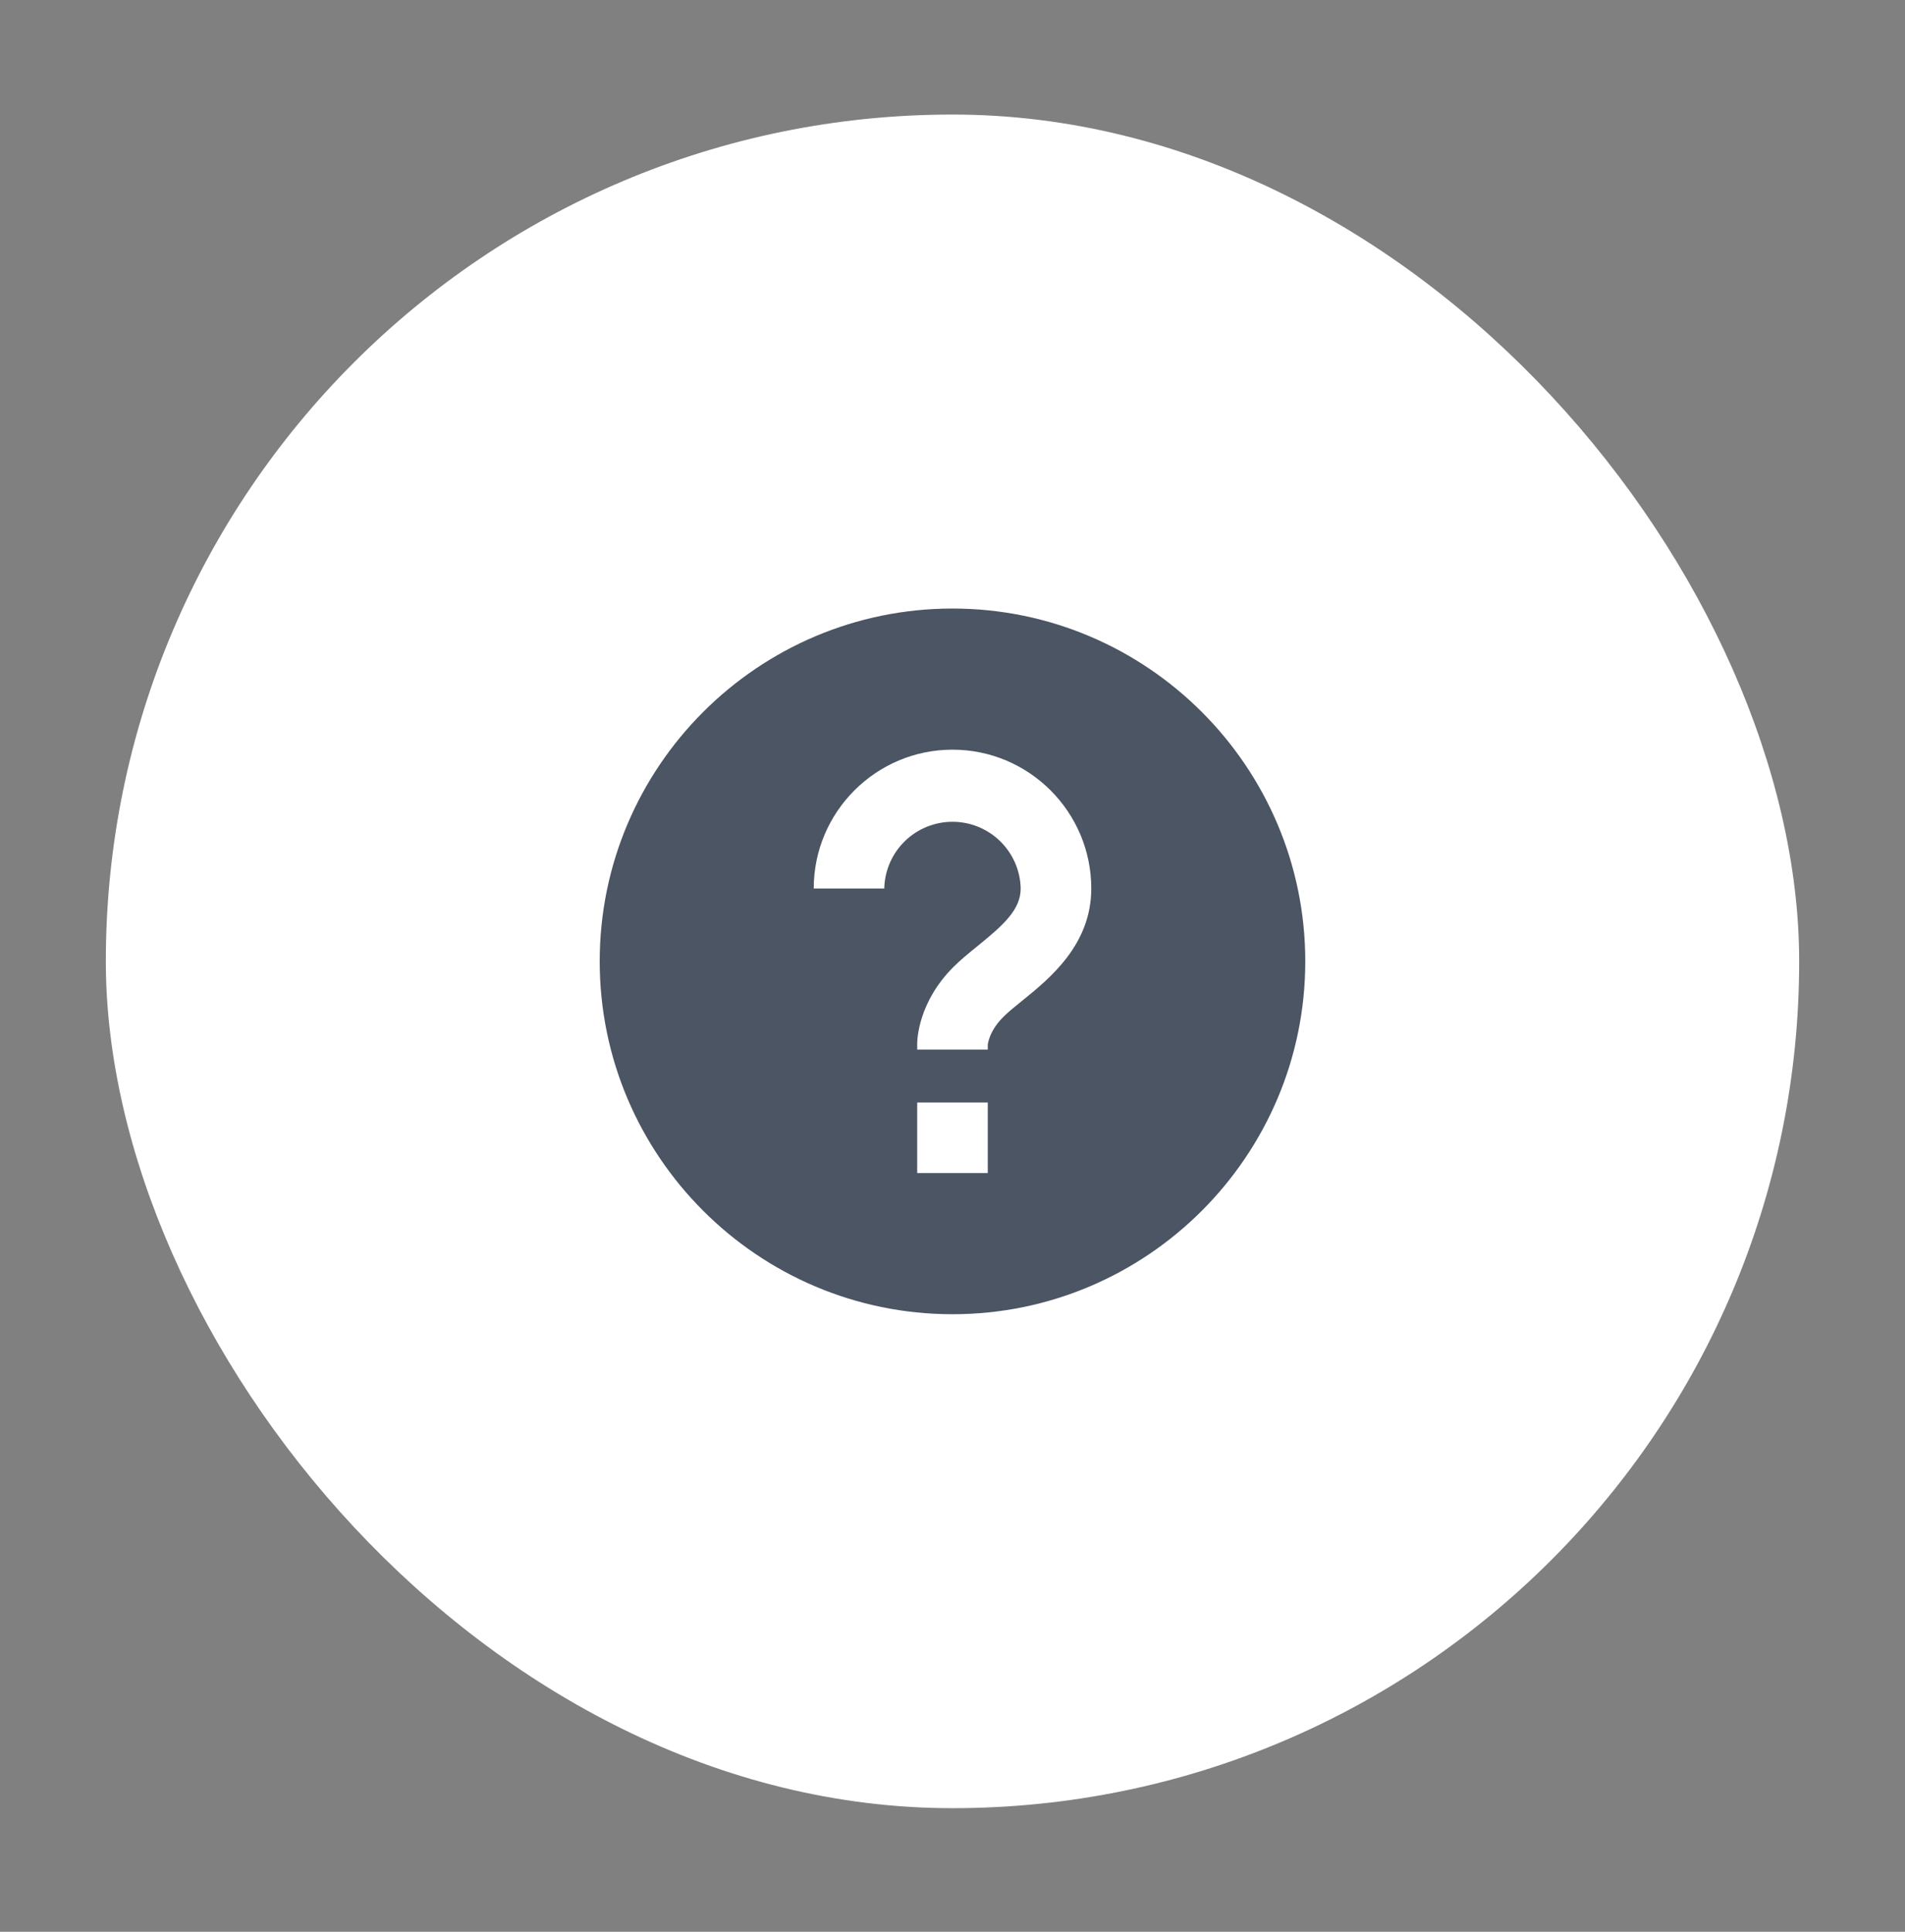 <?xml version="1.0" encoding="UTF-8"?>
<svg xmlns="http://www.w3.org/2000/svg" width="72" height="73" viewBox="0 0 72 73" fill="none">
  <rect x="0" y="0" width="72" height="73" fill="#808080" stroke="none"/>
  <rect x="4" y="4.329" width="64" height="64" rx="32" fill="white"></rect>
  <path d="M36 22.996C28.648 22.996 22.666 28.977 22.666 36.329C22.666 43.681 28.648 49.663 36 49.663C43.352 49.663 49.333 43.681 49.333 36.329C49.333 28.977 43.352 22.996 36 22.996ZM37.333 44.329H34.666V41.663H37.333V44.329ZM38.635 37.816C38.373 38.027 38.121 38.228 37.921 38.428C37.377 38.971 37.334 39.464 37.333 39.485V39.663H34.666V39.44C34.666 39.283 34.705 37.871 36.035 36.541C36.294 36.281 36.617 36.017 36.956 35.743C37.934 34.949 38.577 34.371 38.577 33.573C38.562 32.9 38.283 32.259 37.801 31.788C37.319 31.317 36.672 31.054 35.998 31.054C35.325 31.054 34.678 31.318 34.196 31.789C33.715 32.26 33.436 32.901 33.421 33.575H30.755C30.755 30.683 33.108 28.329 36 28.329C38.892 28.329 41.245 30.683 41.245 33.575C41.245 35.704 39.673 36.975 38.635 37.816Z" fill="#4B5563"></path>
</svg>
